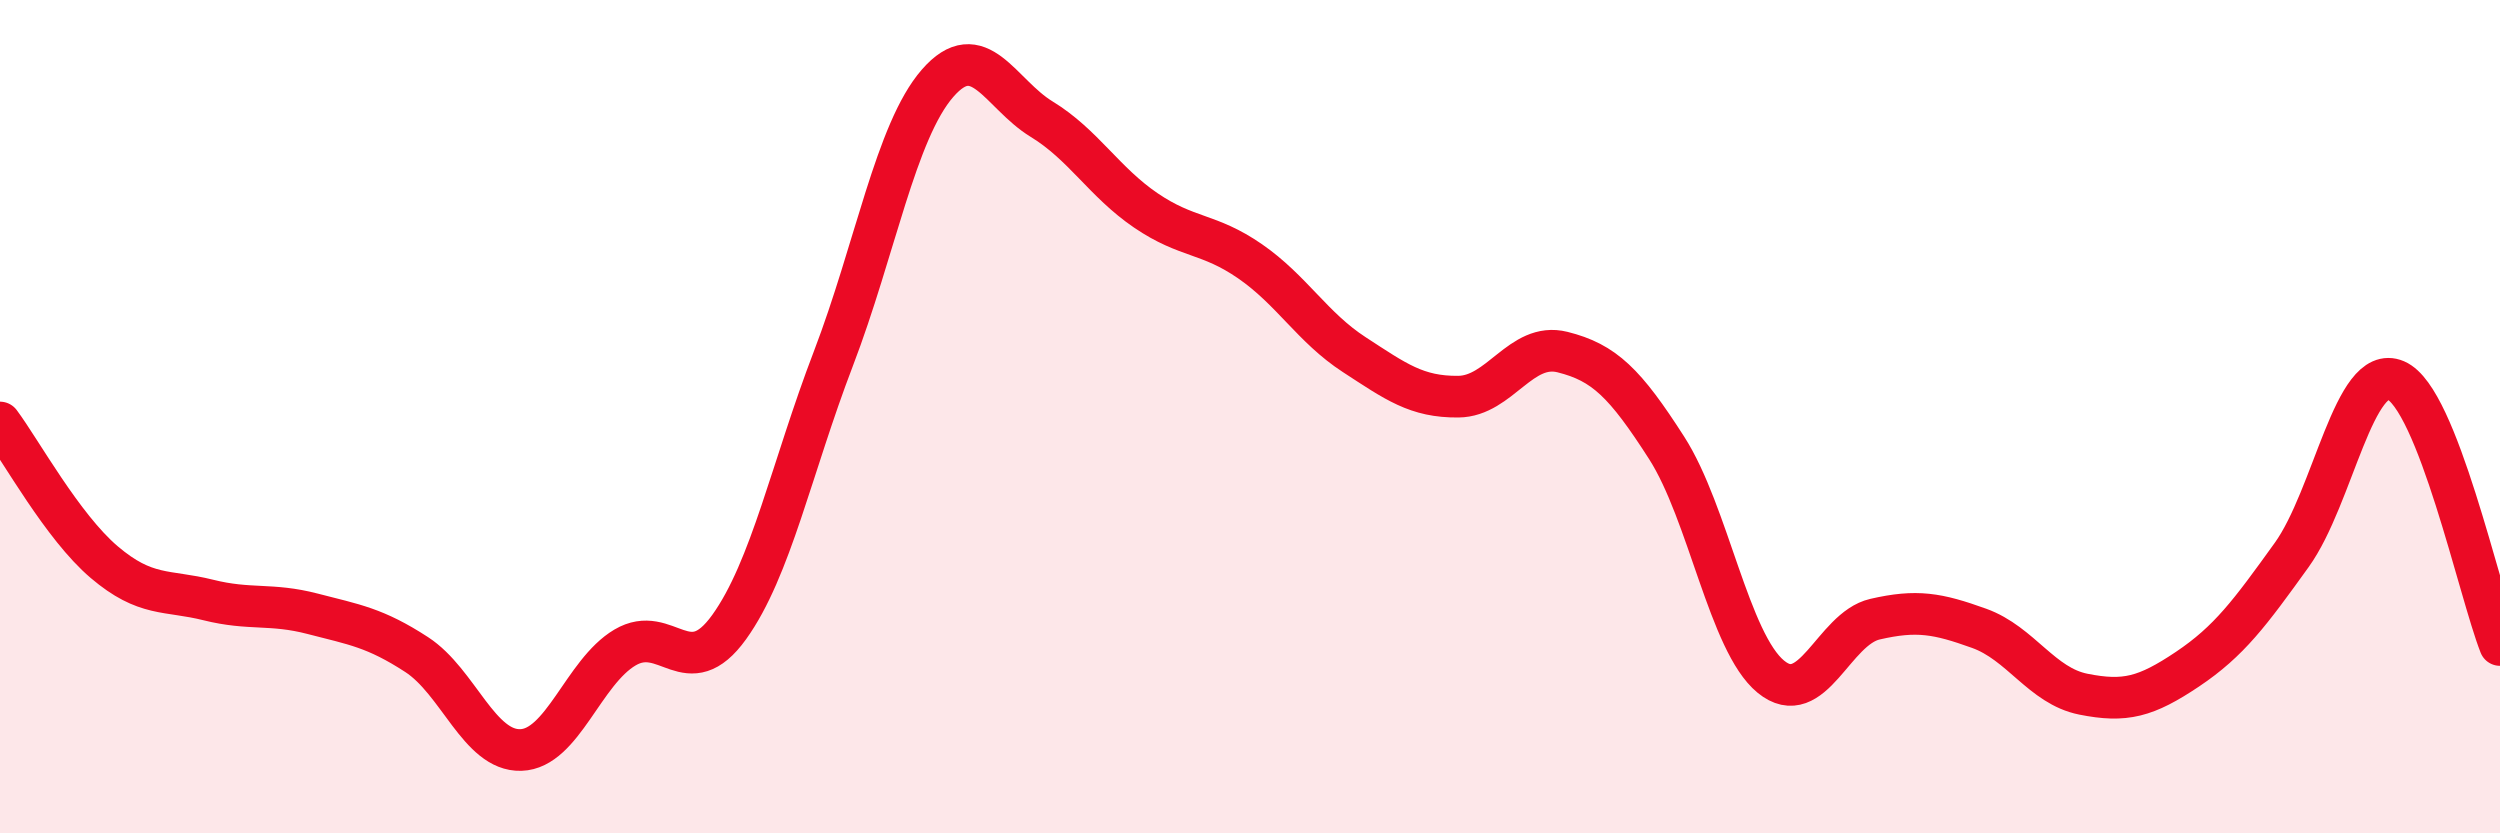 
    <svg width="60" height="20" viewBox="0 0 60 20" xmlns="http://www.w3.org/2000/svg">
      <path
        d="M 0,10.14 C 0.5,10.81 1.5,12.64 2.5,13.49 C 3.5,14.34 4,14.15 5,14.4 C 6,14.65 6.5,14.47 7.5,14.73 C 8.5,14.99 9,15.06 10,15.71 C 11,16.36 11.5,18.03 12.5,18 C 13.5,17.97 14,16.13 15,15.54 C 16,14.95 16.5,16.44 17.5,15.05 C 18.5,13.66 19,11.22 20,8.61 C 21,6 21.5,3.15 22.5,2 C 23.5,0.85 24,2.25 25,2.86 C 26,3.47 26.5,4.37 27.5,5.05 C 28.5,5.73 29,5.58 30,6.27 C 31,6.96 31.5,7.86 32.5,8.51 C 33.5,9.16 34,9.53 35,9.52 C 36,9.51 36.5,8.2 37.5,8.45 C 38.5,8.7 39,9.19 40,10.75 C 41,12.31 41.5,15.42 42.5,16.24 C 43.5,17.06 44,15.09 45,14.86 C 46,14.63 46.5,14.72 47.5,15.08 C 48.5,15.44 49,16.46 50,16.66 C 51,16.86 51.5,16.73 52.5,16.06 C 53.5,15.39 54,14.71 55,13.32 C 56,11.93 56.5,8.7 57.5,9.13 C 58.5,9.56 59.5,14.21 60,15.48L60 20L0 20Z"
        fill="#EB0A25"
        opacity="0.1"
        stroke-linecap="round"
        stroke-linejoin="round"
      />
      <path
        d="M 0,10.14 C 0.5,10.81 1.5,12.64 2.5,13.49 C 3.5,14.34 4,14.15 5,14.4 C 6,14.65 6.5,14.47 7.5,14.73 C 8.5,14.99 9,15.06 10,15.71 C 11,16.36 11.5,18.03 12.5,18 C 13.5,17.97 14,16.13 15,15.54 C 16,14.95 16.5,16.44 17.5,15.05 C 18.5,13.66 19,11.22 20,8.61 C 21,6 21.5,3.15 22.5,2 C 23.5,0.85 24,2.25 25,2.86 C 26,3.47 26.5,4.37 27.5,5.05 C 28.5,5.73 29,5.58 30,6.27 C 31,6.96 31.5,7.86 32.5,8.51 C 33.5,9.16 34,9.53 35,9.52 C 36,9.51 36.5,8.2 37.5,8.45 C 38.5,8.7 39,9.19 40,10.75 C 41,12.31 41.5,15.42 42.5,16.24 C 43.5,17.06 44,15.09 45,14.86 C 46,14.63 46.5,14.72 47.5,15.08 C 48.5,15.44 49,16.46 50,16.66 C 51,16.86 51.5,16.73 52.5,16.06 C 53.5,15.39 54,14.71 55,13.32 C 56,11.93 56.5,8.7 57.5,9.13 C 58.5,9.56 59.5,14.21 60,15.48"
        stroke="#EB0A25"
        stroke-width="1"
        fill="none"
        stroke-linecap="round"
        stroke-linejoin="round"
      />
    </svg>
  